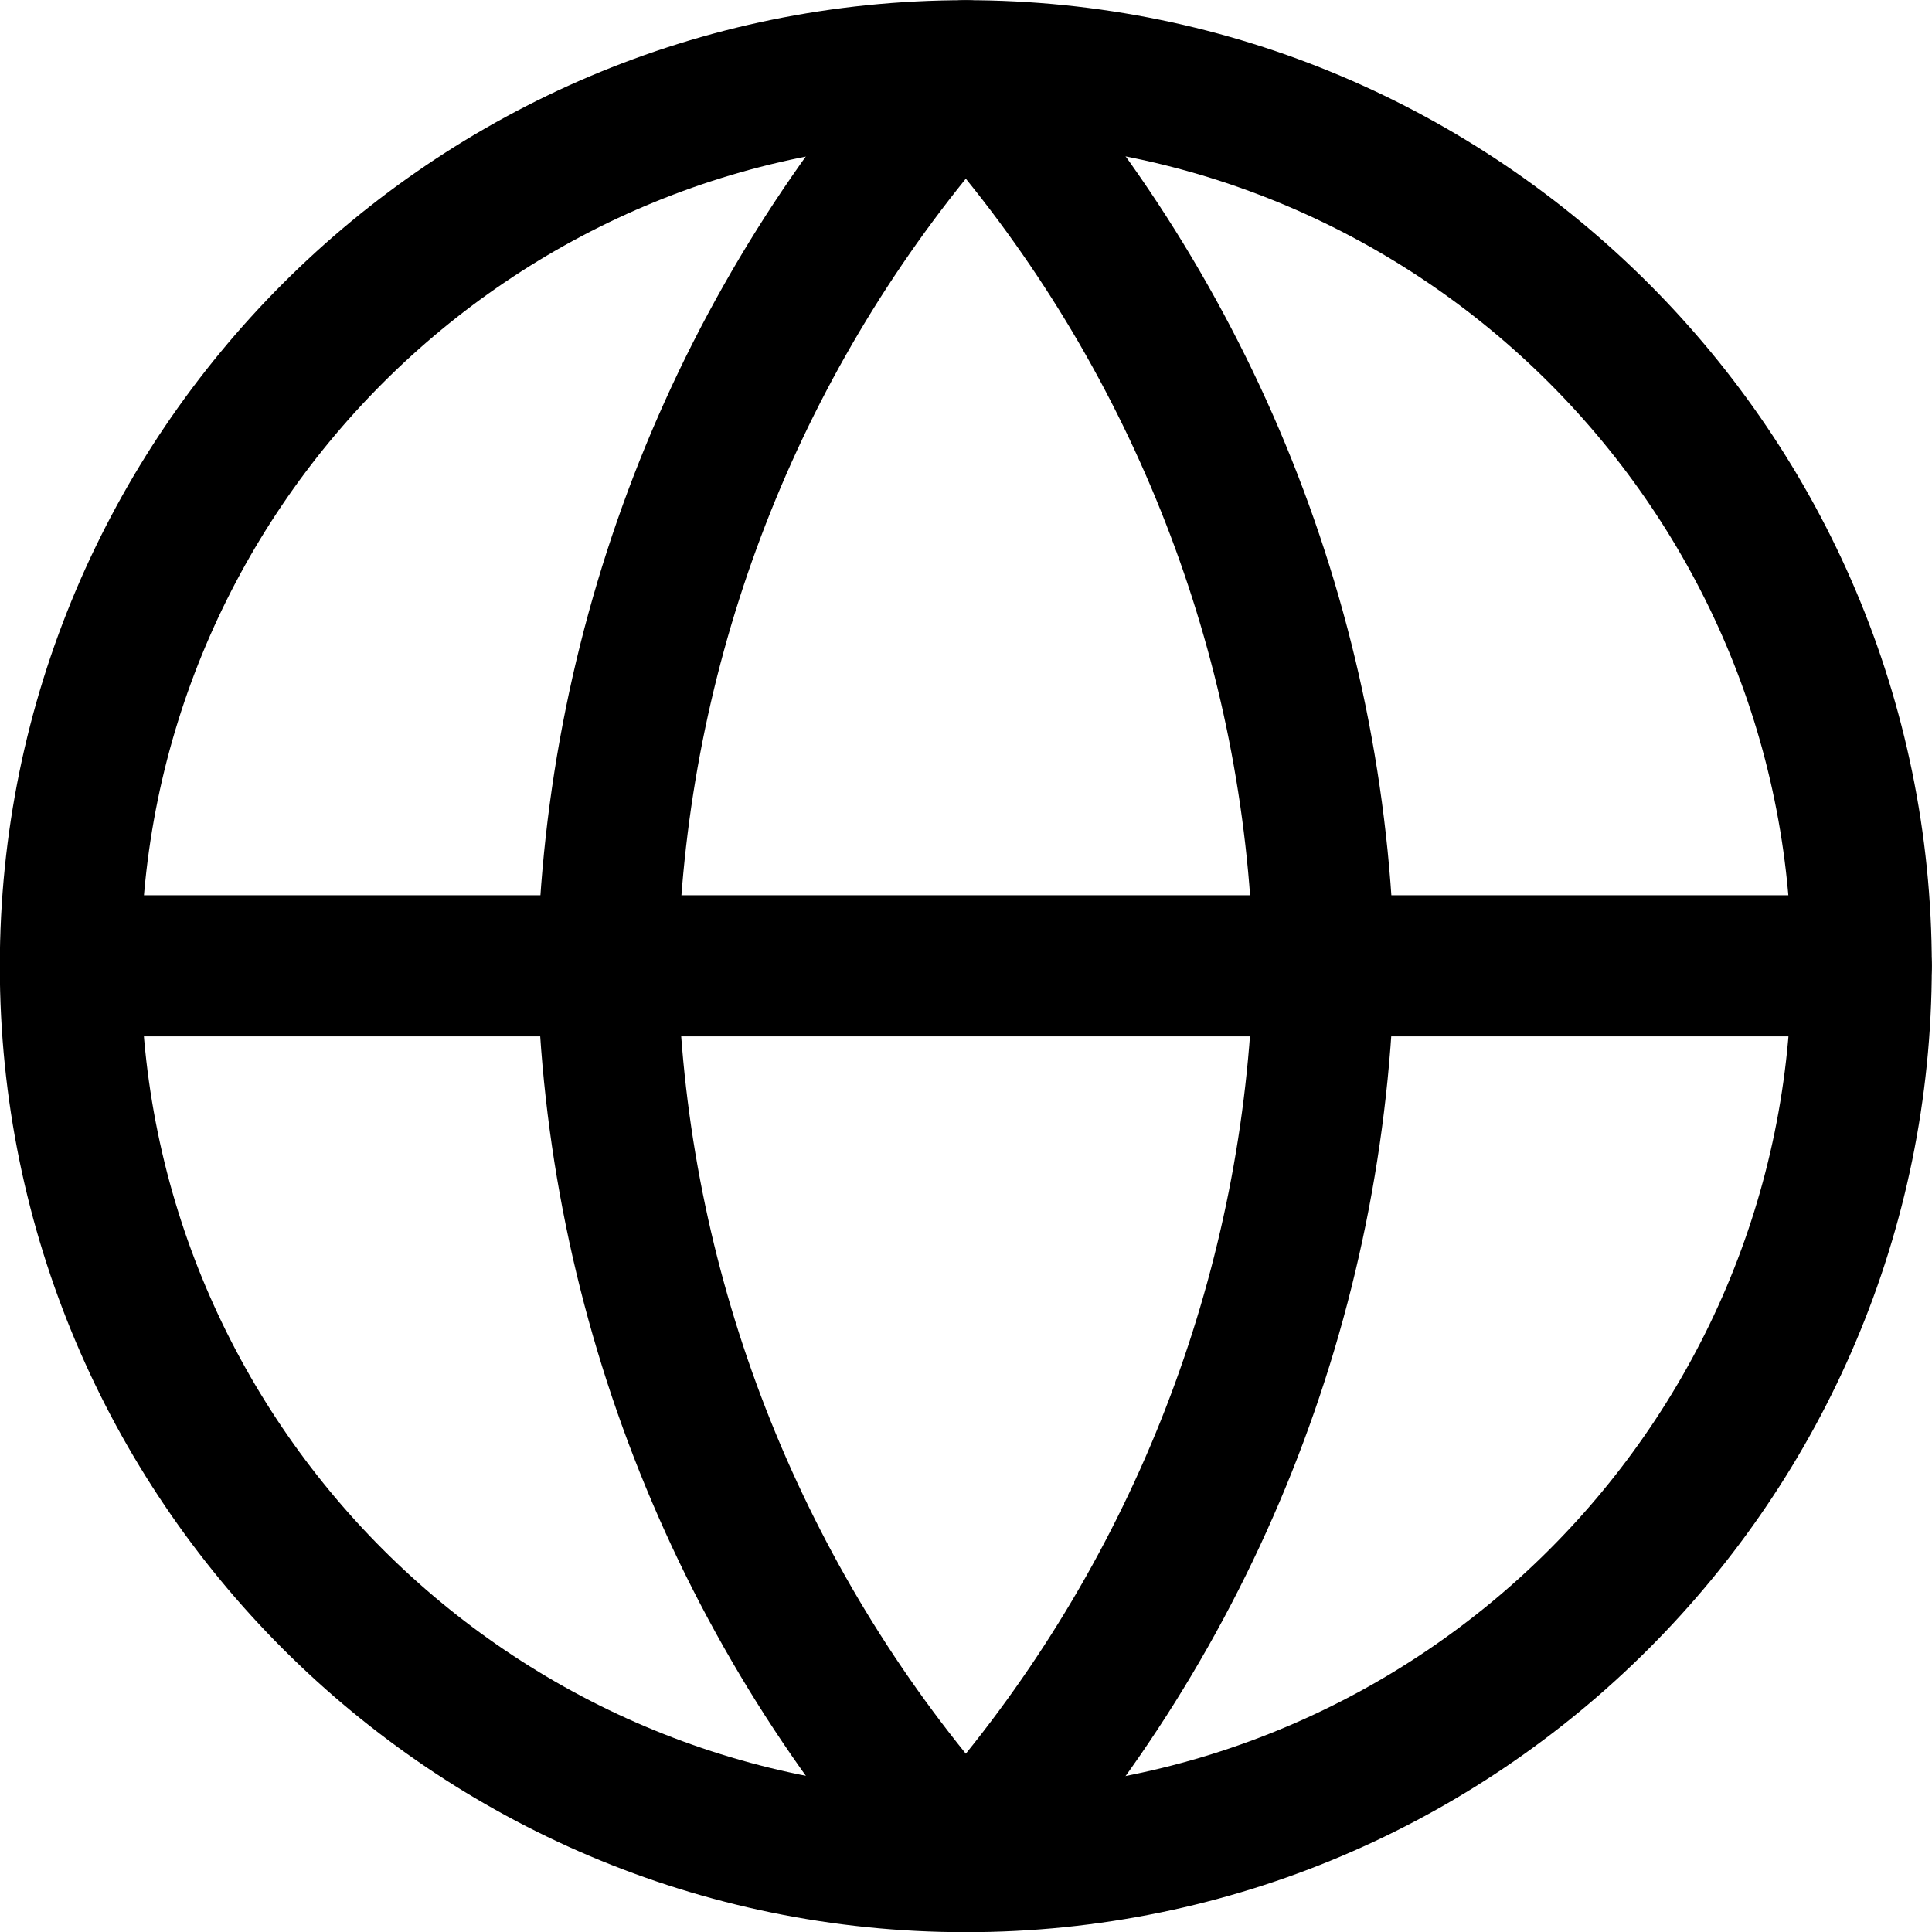 <?xml version="1.0" encoding="utf-8"?>
<!-- Generator: Adobe Illustrator 26.5.0, SVG Export Plug-In . SVG Version: 6.00 Build 0)  -->
<svg version="1.1" id="Layer_1" xmlns="http://www.w3.org/2000/svg" xmlns:xlink="http://www.w3.org/1999/xlink" x="0px" y="0px"
	 viewBox="0 0 512 512" style="enable-background:new 0 0 512 512;" xml:space="preserve">
<g id="Icon_feather-globe" transform="translate(0.75 0.75)">
	<path d="M255.2,511.3c-141.2,0-256-114.8-256-256s114.8-256,256-256c141.2,0,256,114.9,256,256
		C511.2,396.4,396.4,511.3,255.2,511.3z M255.3,36.6c-120.6,0-218.7,98.1-218.7,218.7s98.1,218.7,218.7,218.7
		s218.7-98.1,218.7-218.7C473.9,134.7,375.8,36.6,255.3,36.6z"/>
	<path d="M492.6,273.9H17.9c-10.3,0-18.7-8.4-18.7-18.7c0-10.3,8.4-18.7,18.7-18.7h474.6c10.3,0,18.7,8.4,18.7,18.7
		C511.2,265.6,502.9,273.9,492.6,273.9z"/>
	<path d="M255.2,511.3c-5.2,0-10.2-2.2-13.8-6.1c-62.4-68.4-97.9-157-99.8-249.5c1.9-93.3,37.4-182,99.8-250.3
		c3.5-3.9,8.5-6.1,13.8-6.1l0,0c5.2,0,10.2,2.2,13.8,6.1c62.4,68.4,97.9,157,99.8,249.5c-1.9,93.3-37.4,181.9-99.8,250.3
		C265.5,509,260.5,511.3,255.2,511.3z M255.2,46.6c-47.8,59.2-74.7,132.6-76.3,209.1c1.6,75.7,28.5,149.1,76.3,208.3
		c47.7-59.2,74.7-132.7,76.2-209.1C329.9,179.1,303,105.7,255.2,46.6z"/>
</g>
</svg>
